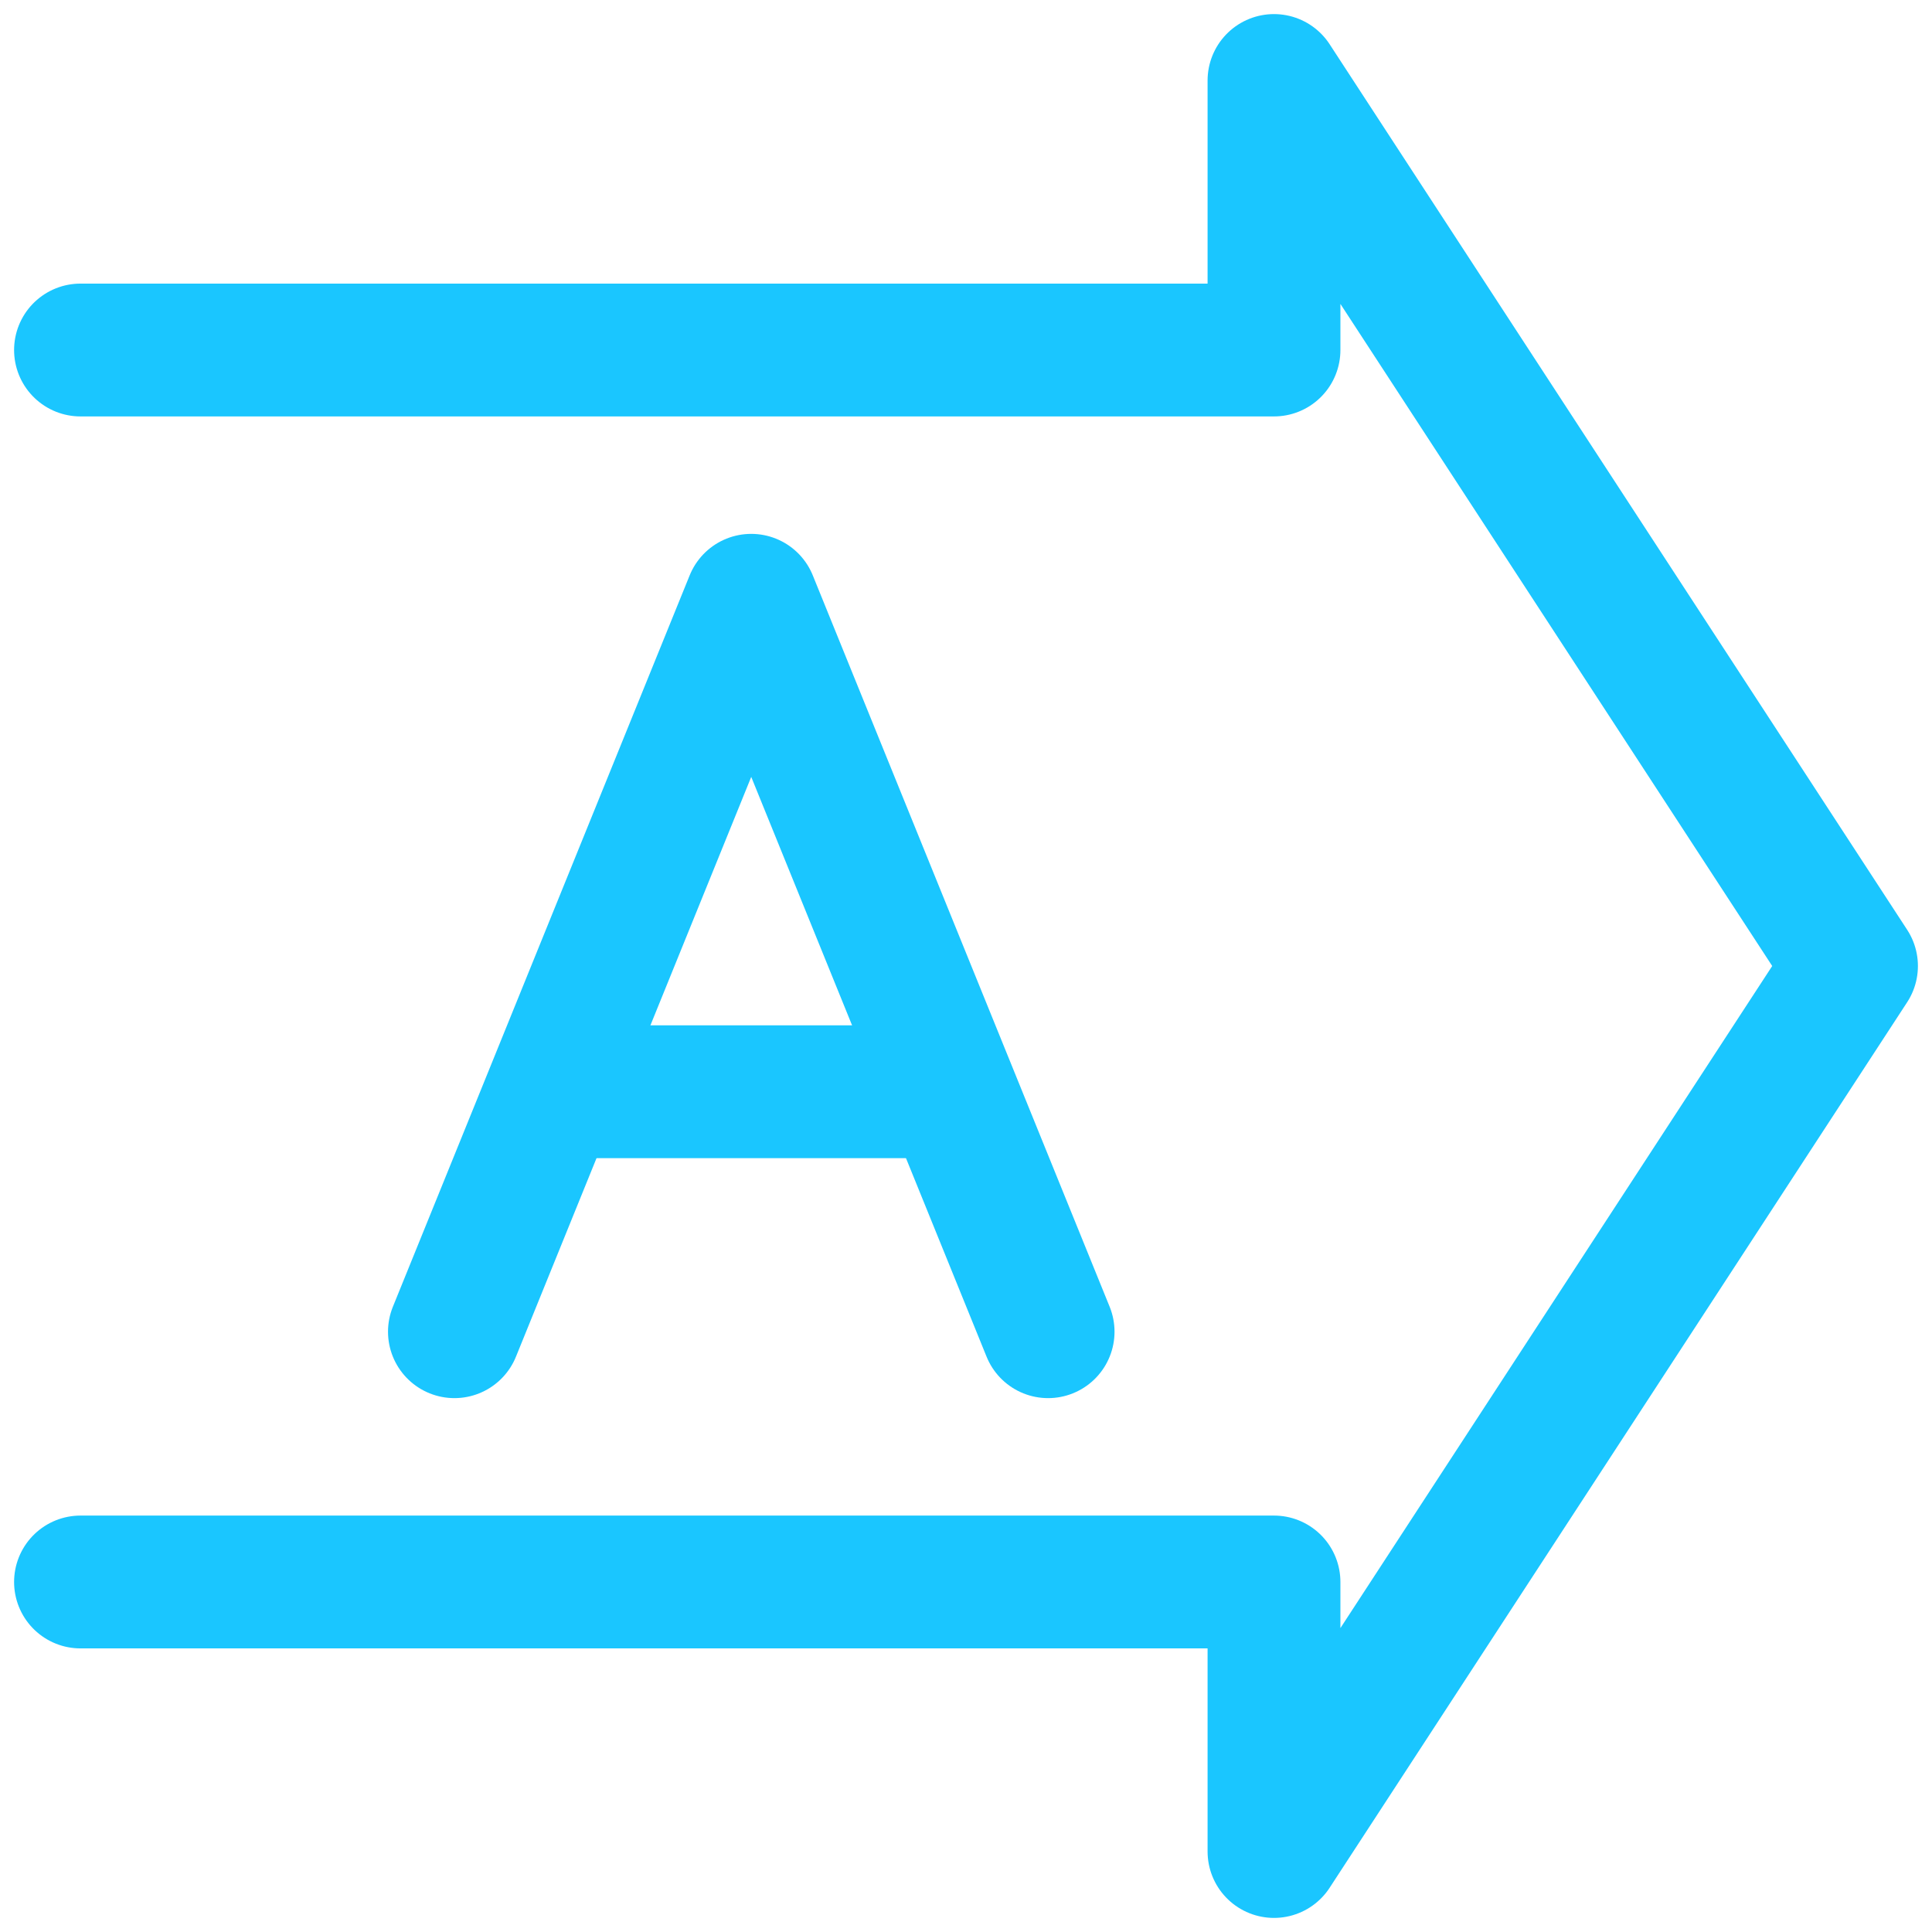 <svg width="24" height="24" viewBox="0 0 24 24" fill="none" xmlns="http://www.w3.org/2000/svg">
<path d="M1 4.348H15.826V1L23 12L15.826 23V19.652H1" stroke="#1AC6FF" stroke-width="1.65" stroke-linecap="round" stroke-linejoin="round"/>
<path d="M5.645 16.543L9.332 7.457L13.02 16.543" stroke="#1AC6FF" stroke-width="1.65" stroke-linecap="round" stroke-linejoin="round"/>
<path d="M6.863 13.562H11.777" stroke="#1AC6FF" stroke-width="1.65"/>
</svg>
